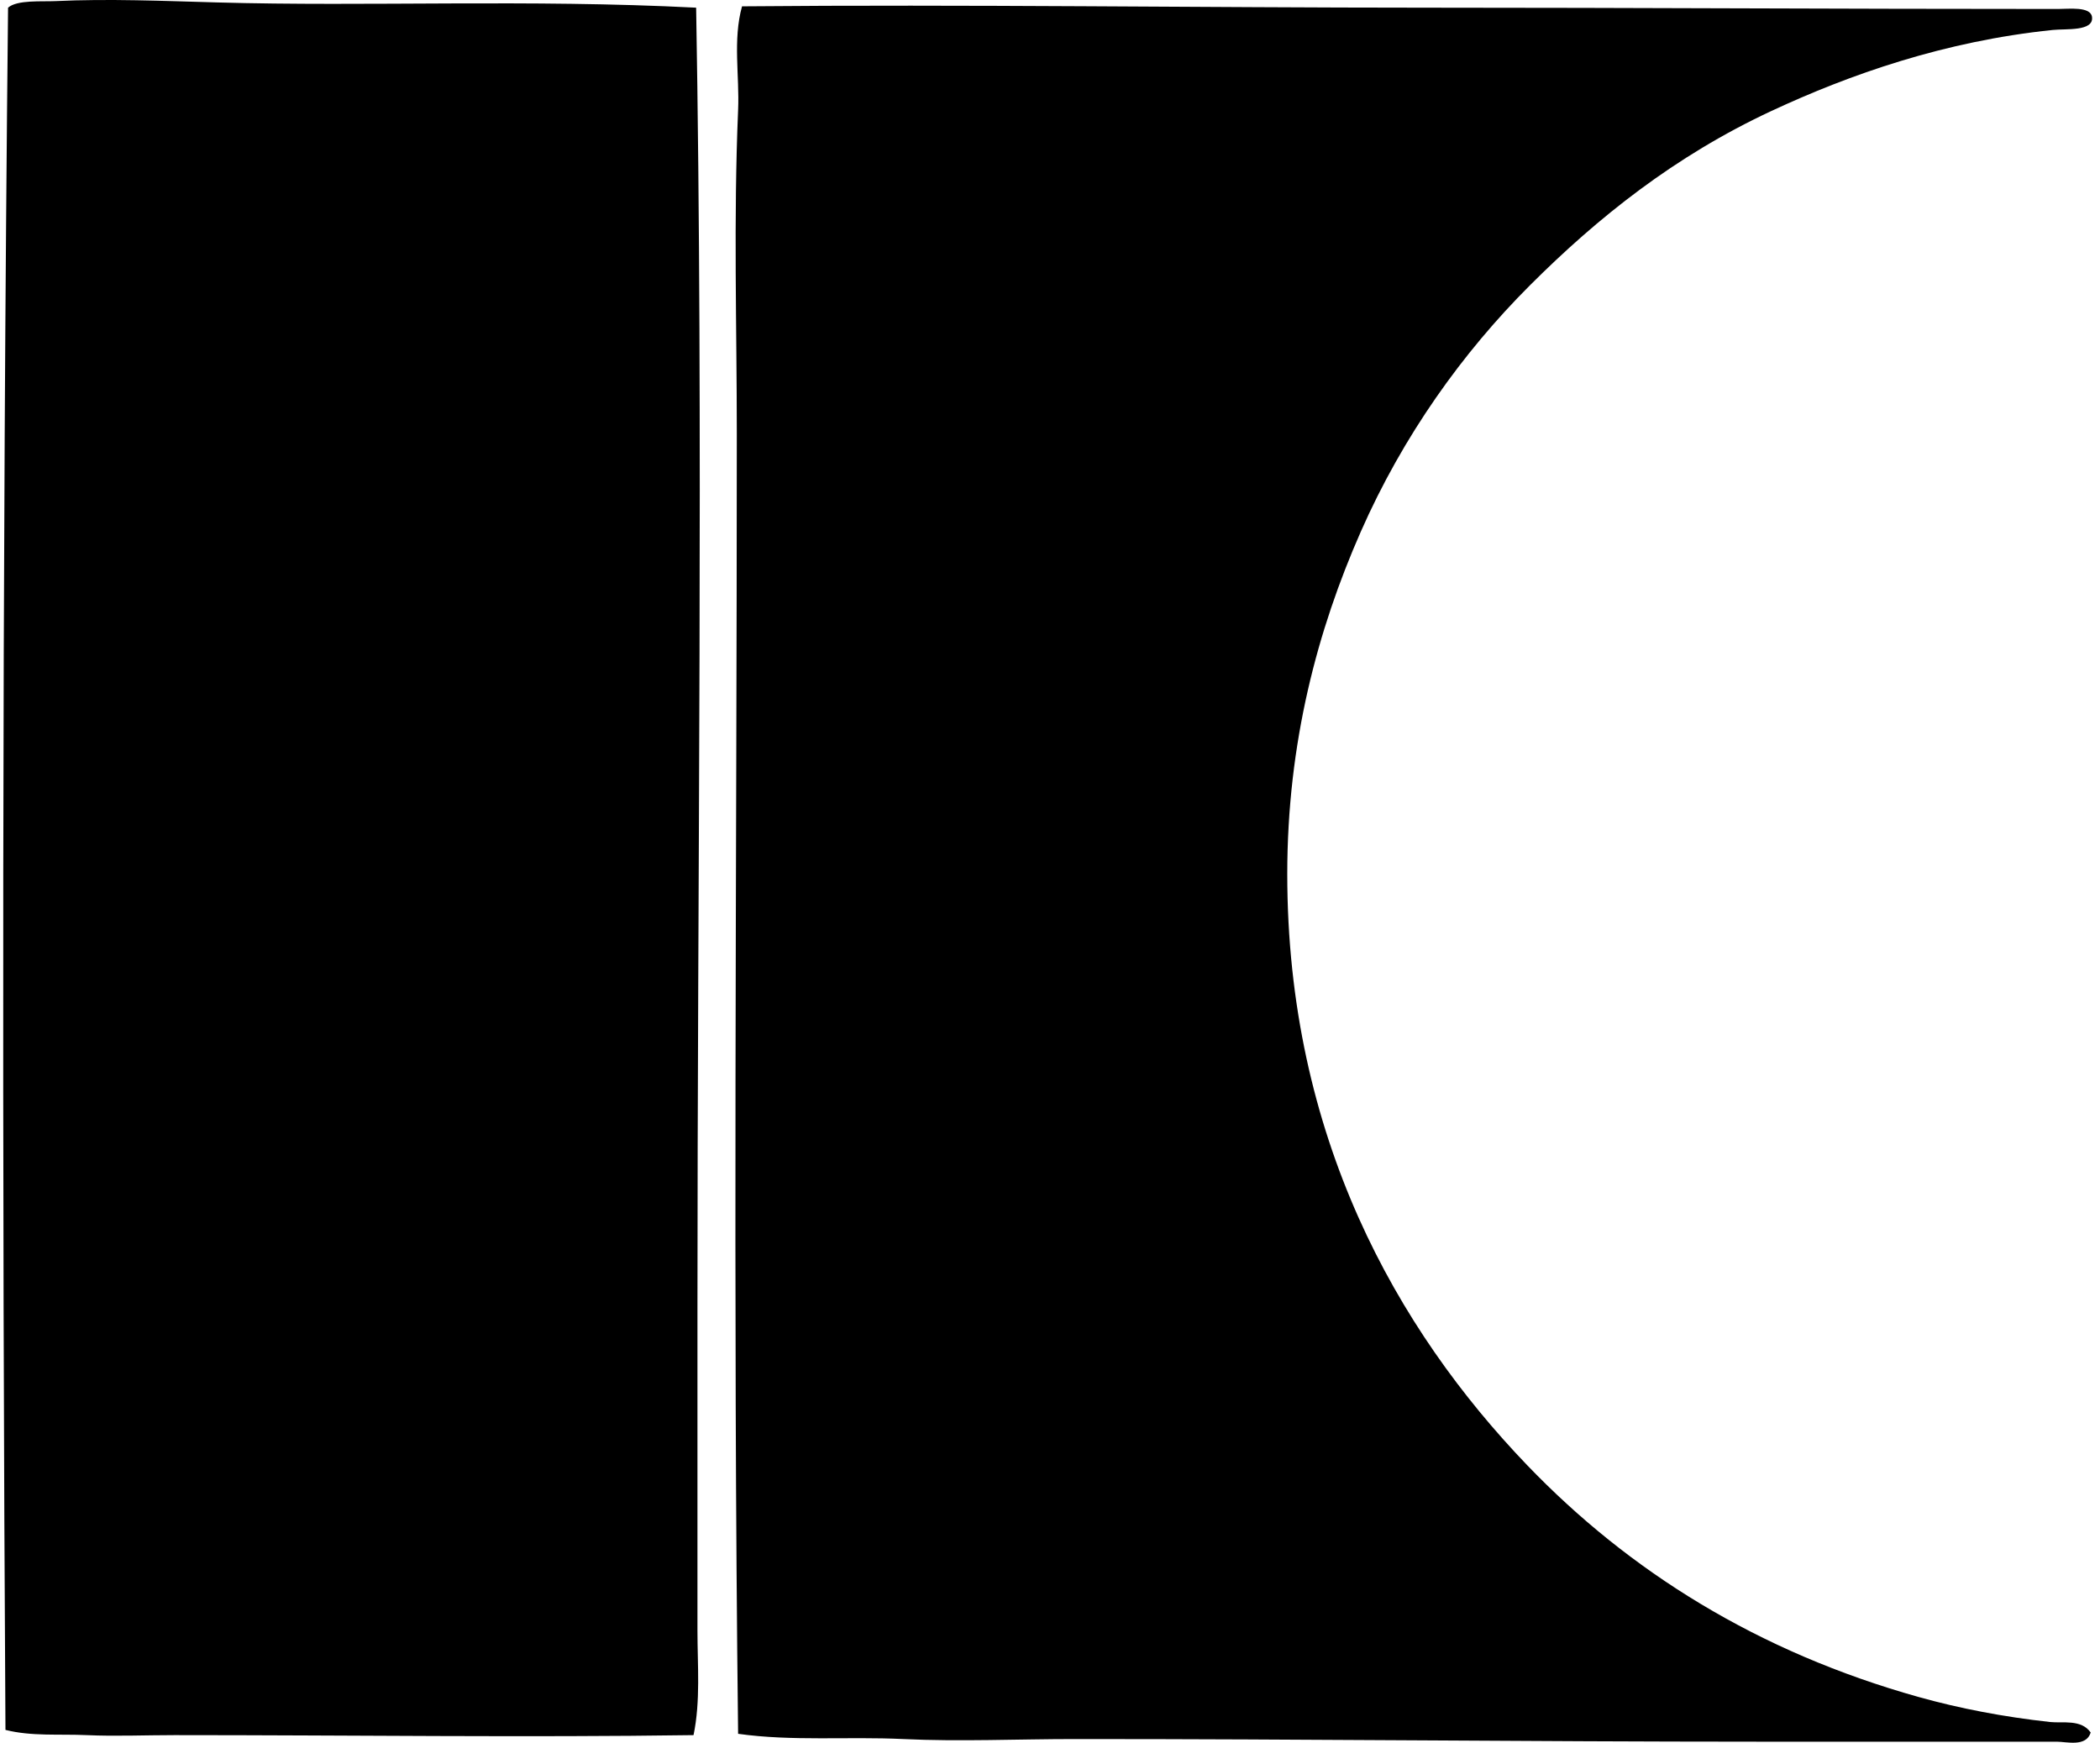<svg xmlns="http://www.w3.org/2000/svg" width="241" height="200" fill="none" viewBox="0 0 241 200">
  <path fill="#000" fill-rule="evenodd" d="M79.89.88c.843 48.478.145 99.569.151 149.21v37.002c0 4.04.367 8.088-.449 12.034-18.984.274-39.576 0-59.564 0-3.352 0-6.794.15-10.078 0-3.176-.145-6.332.159-9.323-.6C.234 134.865.252 65.442.925.881 1.96-.04 4.844.2 6.34.127c6.156-.29 12.438-.017 18.5.151 17.48.497 35.729-.384 55.05.603Zm160.044 197.947c-.526 1.693-2.758 1.052-3.91 1.052-11.209-.003-23.065 0-34.446 0-26.023-.003-51.848-.307-78.214-.302-6.584 0-13.201.308-19.705 0-6.363-.307-12.722.275-18.952-.602-.596-50.433-.15-99.794-.15-149.21 0-12.361-.385-24.557.15-37.152.169-3.945-.623-8.02.45-11.886 25.447-.233 52.723.148 78.365.154 24.448.003 46.99.15 72.65.15 1.229 0 3.744-.316 3.909.905.234 1.693-2.981 1.344-4.512 1.504-12.424 1.28-23.299 5.106-32.336 9.323-11.025 5.148-19.847 12.176-27.678 20.004-7.707 7.707-14.53 17.217-19.4 28.278-4.941 11.218-8.423 24.176-8.426 39.256 0 30.122 12.581 52.274 27.525 67.839 11.696 12.176 26.478 21.449 44.975 26.623 4.666 1.304 9.672 2.267 15.041 2.858 1.454.16 3.567-.349 4.664 1.206Z" clip-rule="evenodd"/>
</svg>
